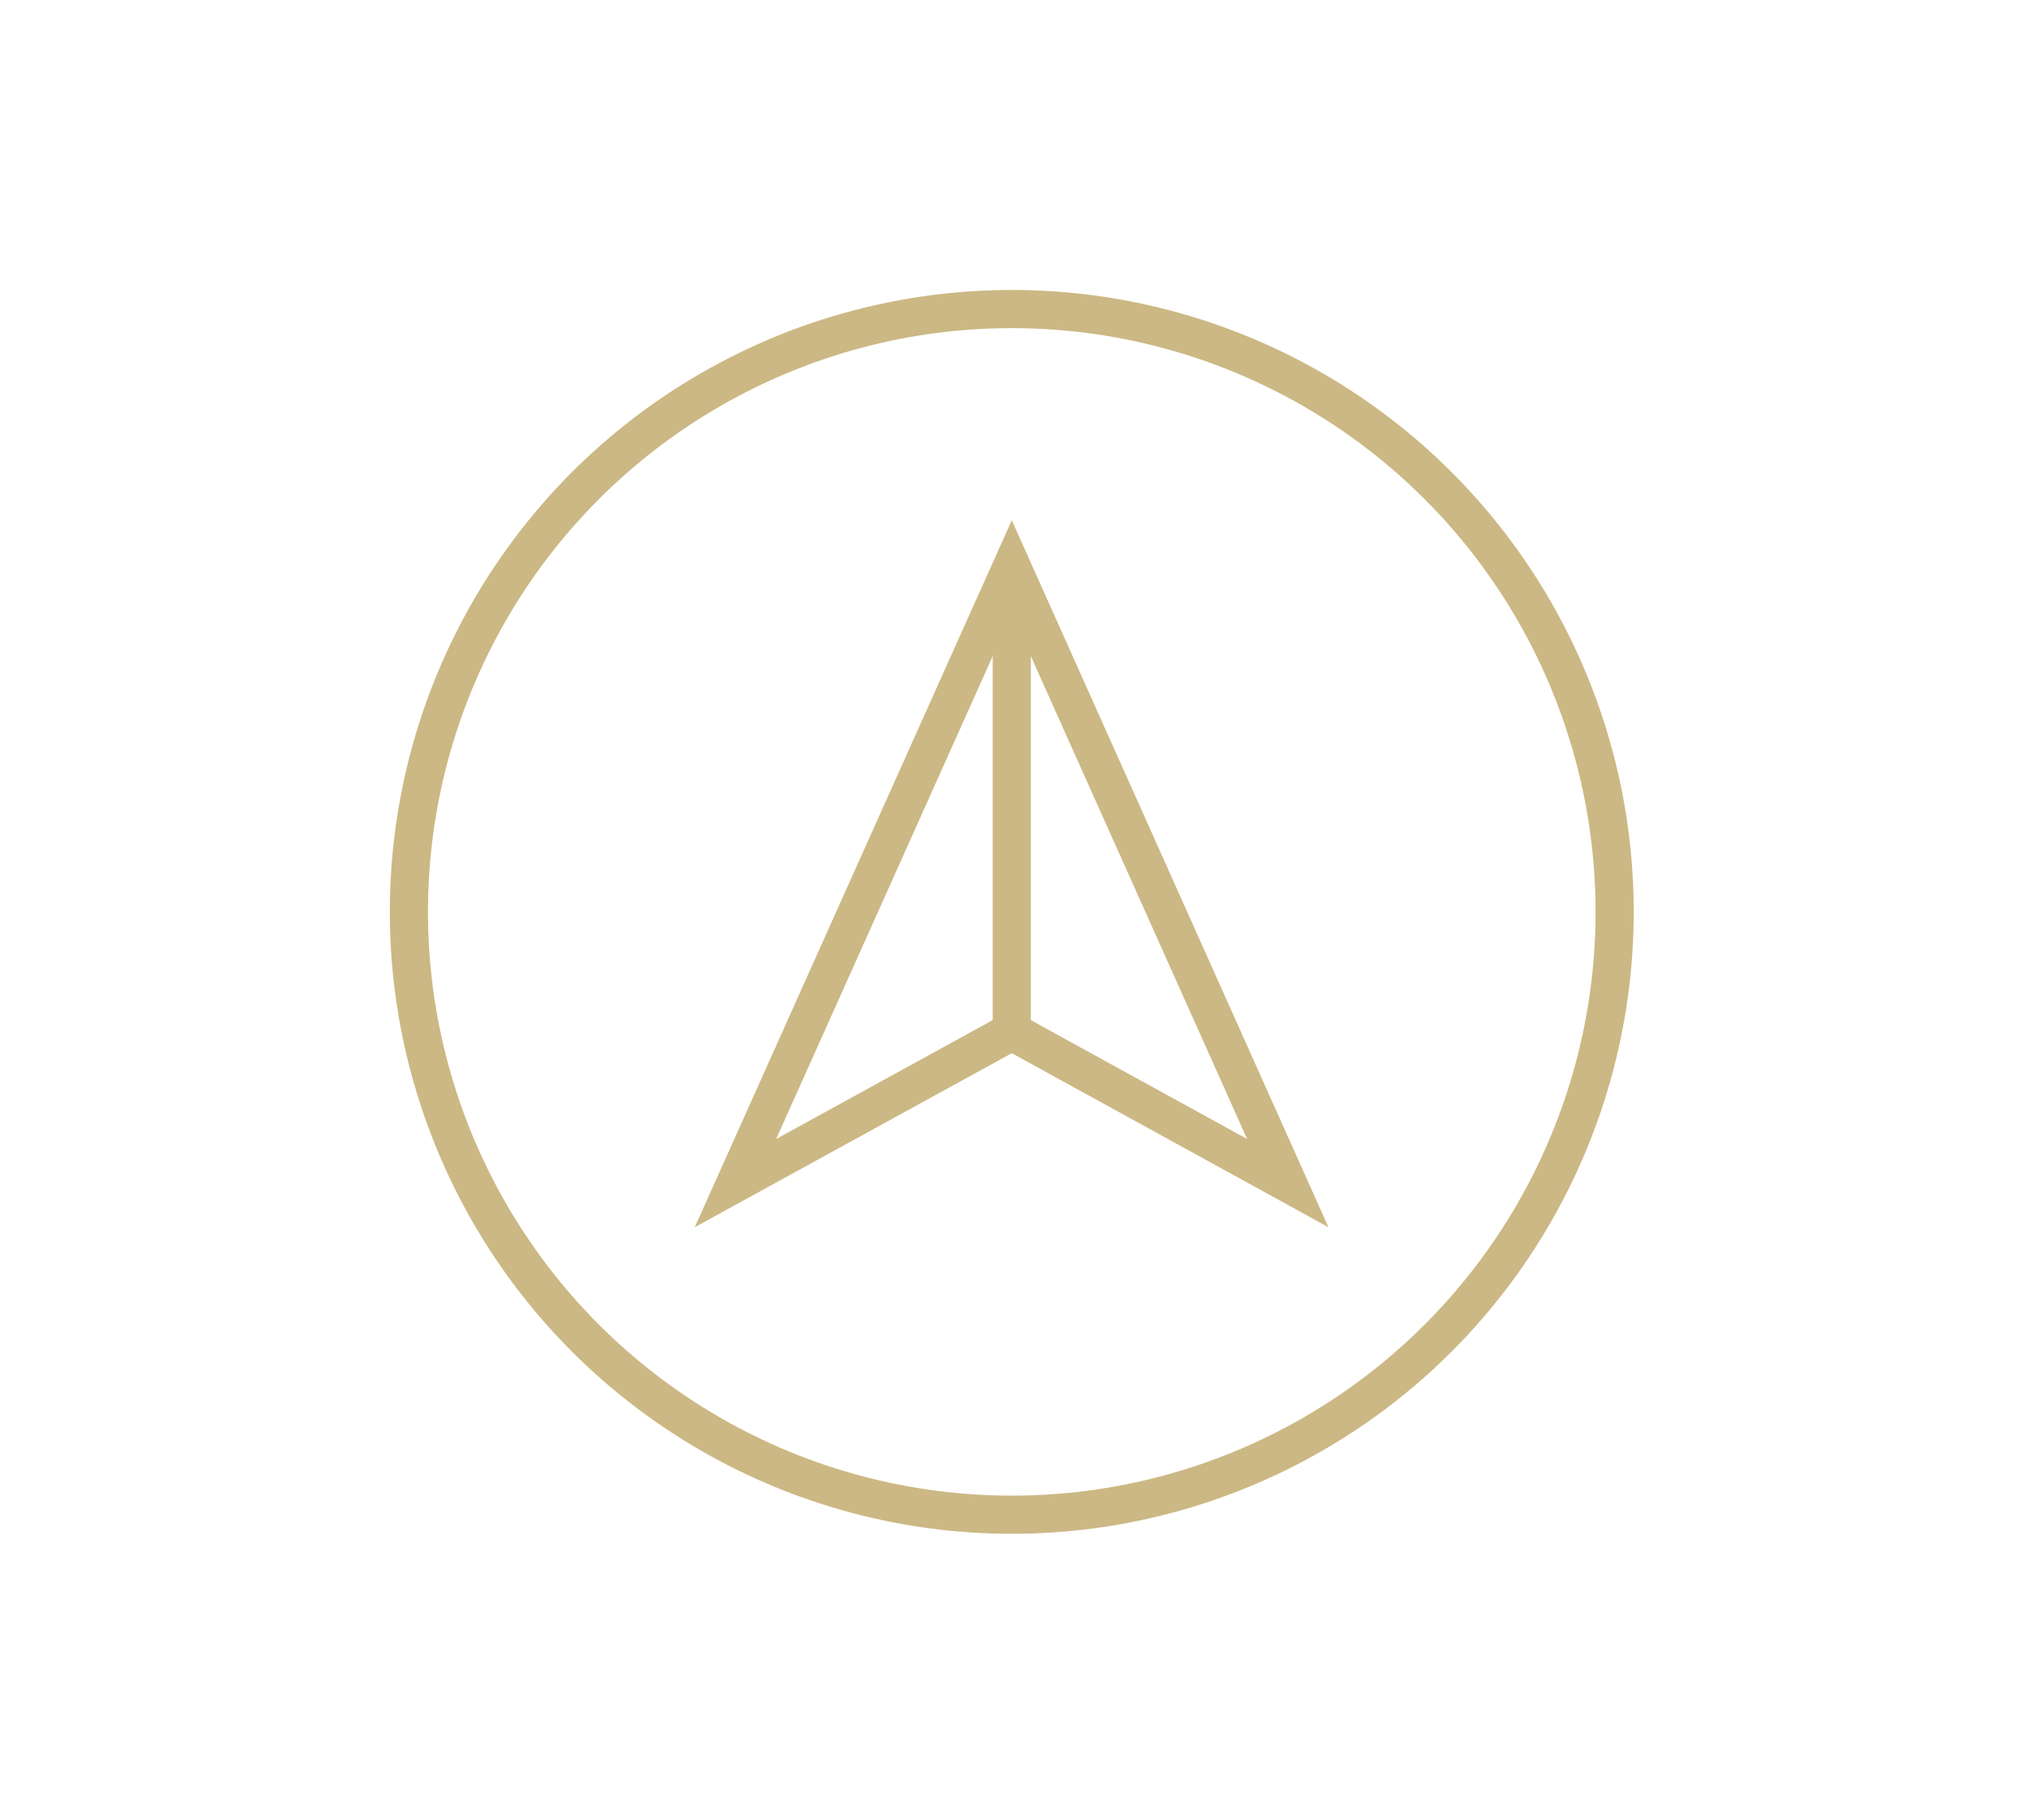 <?xml version="1.0" encoding="UTF-8"?><svg id="Guides" xmlns="http://www.w3.org/2000/svg" viewBox="0 0 64 57.23"><circle cx="31.82" cy="28.68" r="18.96" fill="none" stroke="#ccb884" stroke-miterlimit="10" stroke-width="1.2"/><g><polygon points="31.82 17.83 23.13 37.21 31.82 32.44 40.5 37.21 31.82 17.83" fill="none" stroke="#ccb884" stroke-miterlimit="10" stroke-width="1.2"/><line x1="31.82" y1="32.44" x2="31.82" y2="17.83" fill="none" stroke="#ccb884" stroke-miterlimit="10" stroke-width="1.2"/></g></svg>